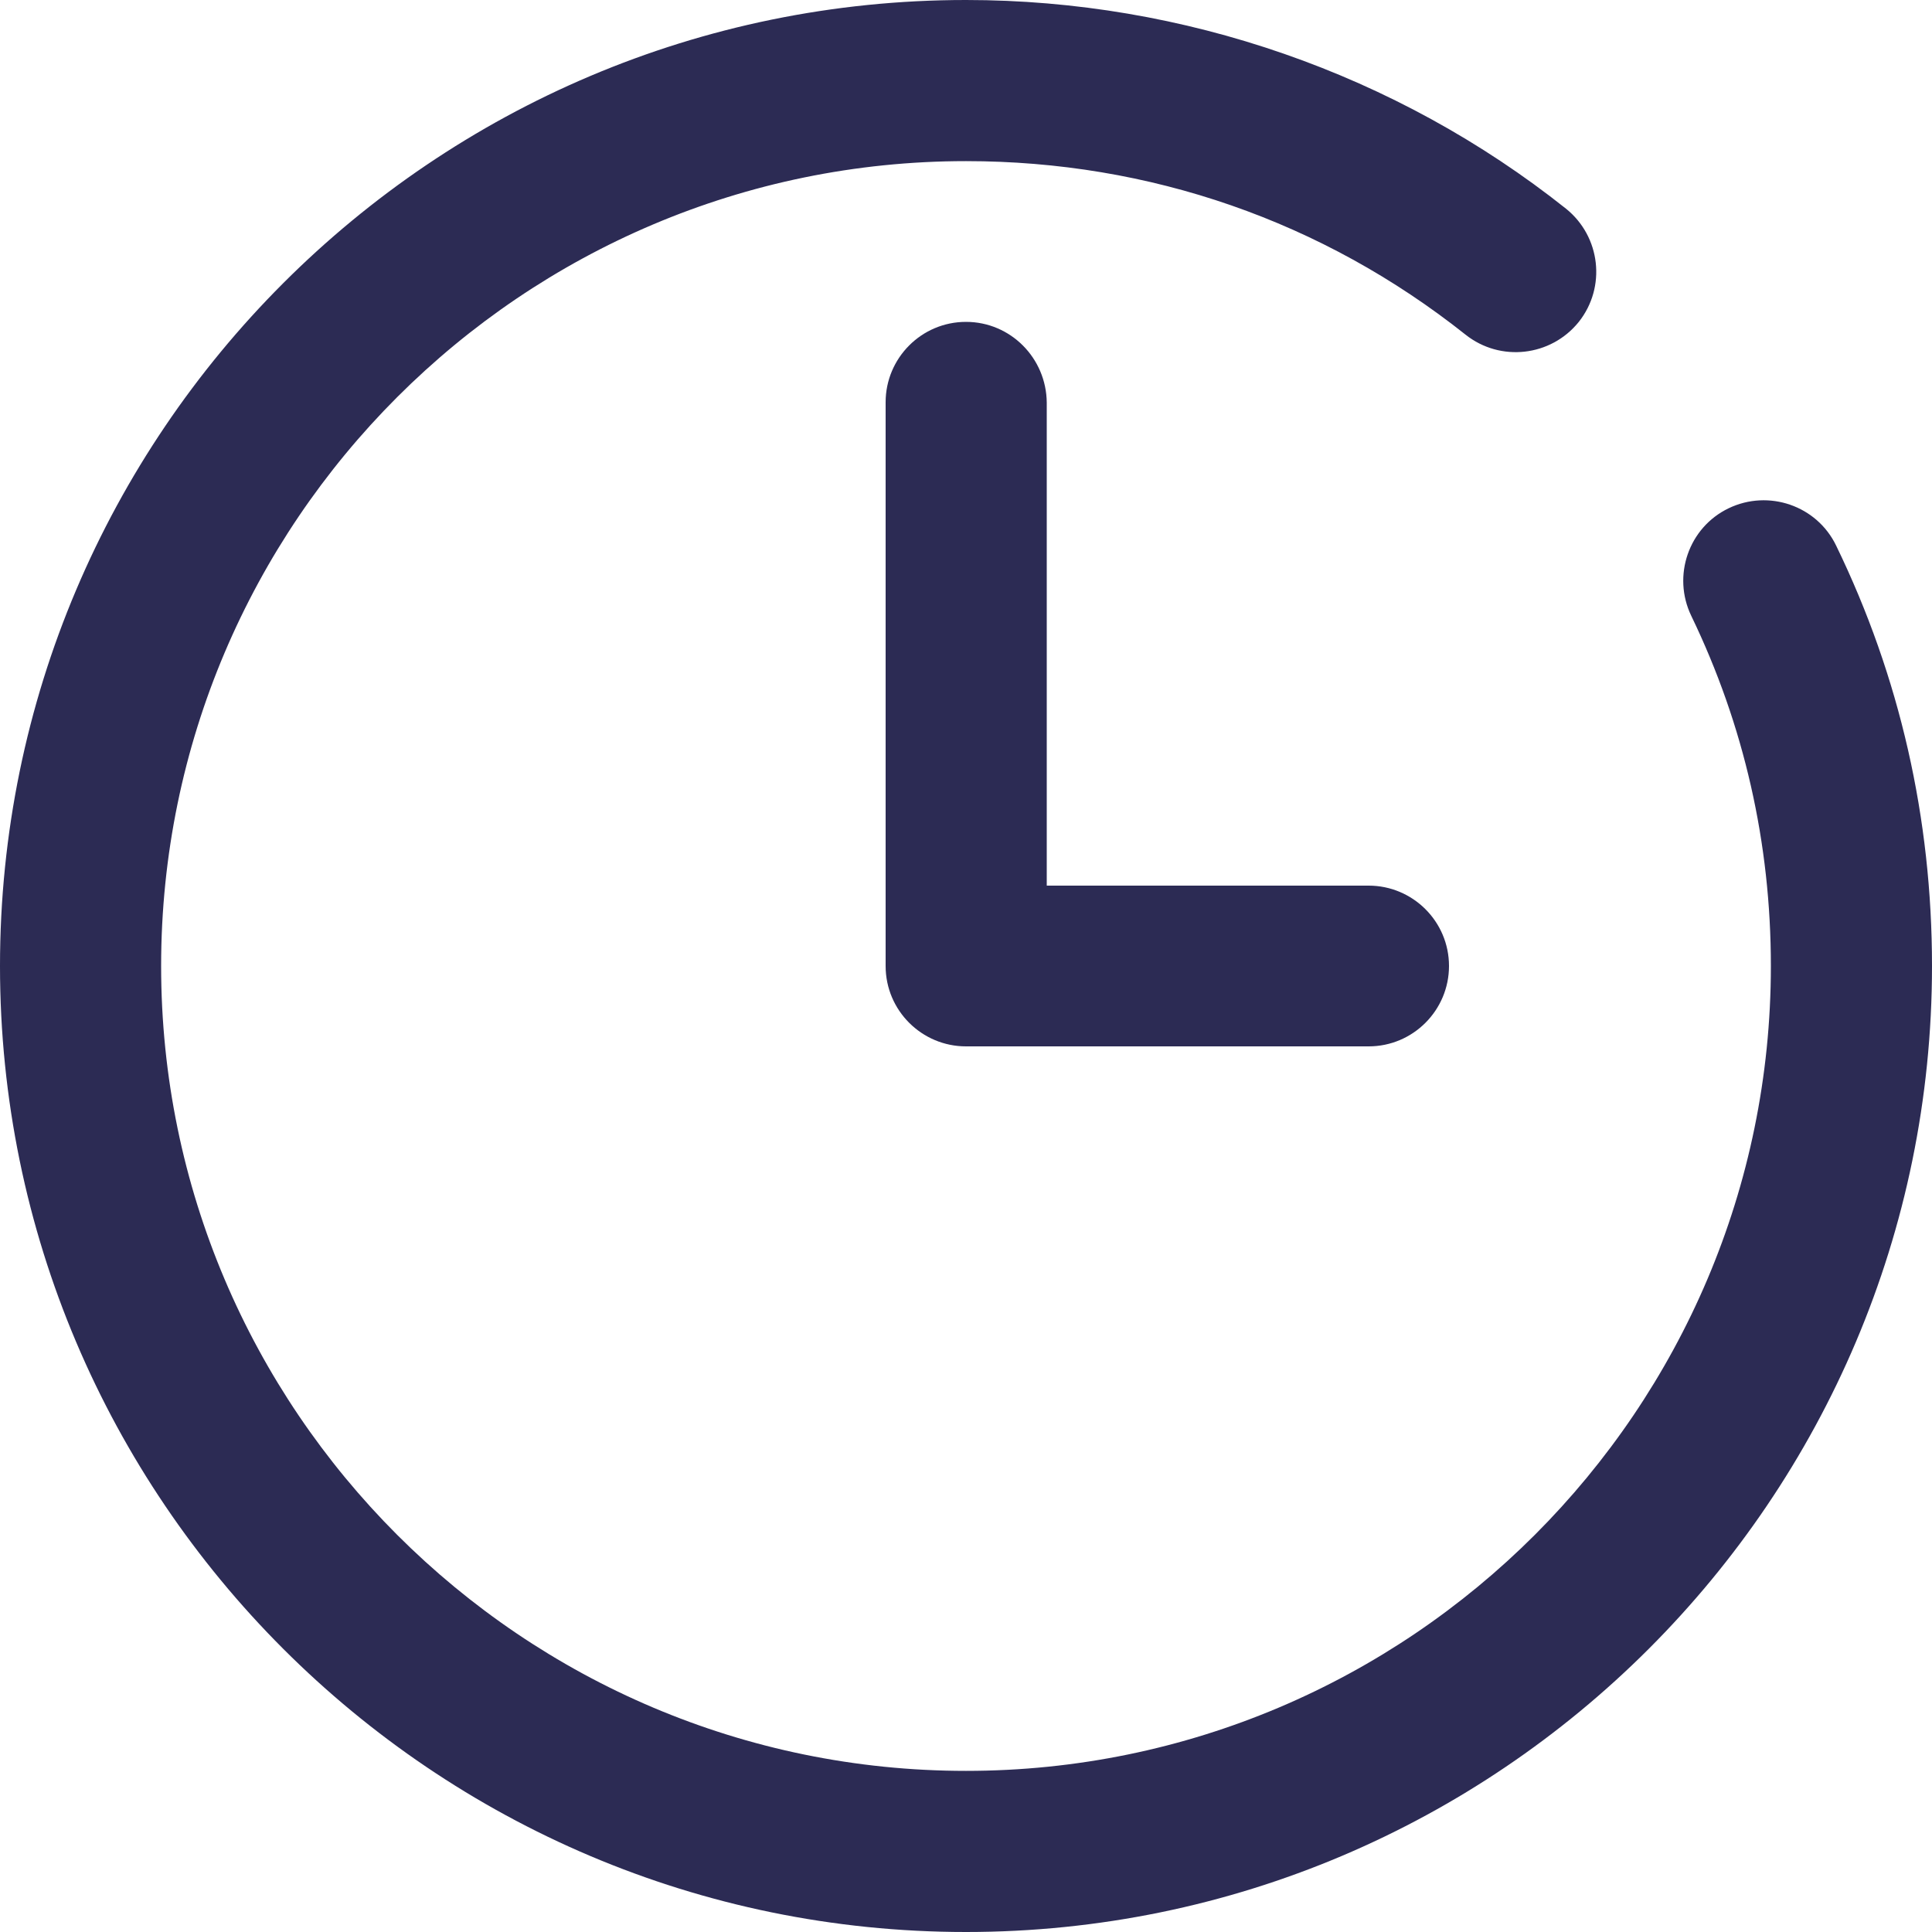 <?xml version="1.0" encoding="utf-8"?>
<!-- Generator: Adobe Illustrator 25.2.3, SVG Export Plug-In . SVG Version: 6.00 Build 0)  -->
<svg version="1.1" id="Layer_1" xmlns:svgjs="http://svgjs.com/svgjs"
	 xmlns="http://www.w3.org/2000/svg" xmlns:xlink="http://www.w3.org/1999/xlink" x="0px" y="0px" viewBox="0 0 512 512"
	 style="enable-background:new 0 0 512 512;" xml:space="preserve">
<style type="text/css">
	.st0{fill:#2C2B54;}
</style>
<g>
	<path class="st0" d="M458.1,134.7c-10.6,5.1-15,17.9-9.9,28.5c14,29,21.1,60.2,21.1,92.8c0,117.6-95.7,213.3-213.3,213.3
		S42.7,373.6,42.7,256S138.4,42.7,256,42.7c48.7,0,94.5,15.9,132.4,46c9.2,7.3,22.6,5.8,30-3.4c7.3-9.2,5.8-22.6-3.4-30
		C370.1,19.6,313.7,0,256,0C114.8,0,0,114.8,0,256s114.8,256,256,256s256-114.8,256-256c0-39.1-8.5-76.6-25.4-111.4
		C481.5,134,468.7,129.6,458.1,134.7z"/>
	<path class="st0" d="M256,85.3c-11.8,0-21.3,9.6-21.3,21.3V256c0,11.8,9.6,21.3,21.3,21.3h106.7c11.8,0,21.3-9.6,21.3-21.3
		c0-11.8-9.6-21.3-21.3-21.3h-85.3v-128C277.3,94.9,267.8,85.3,256,85.3z"/>
</g>
</svg>
